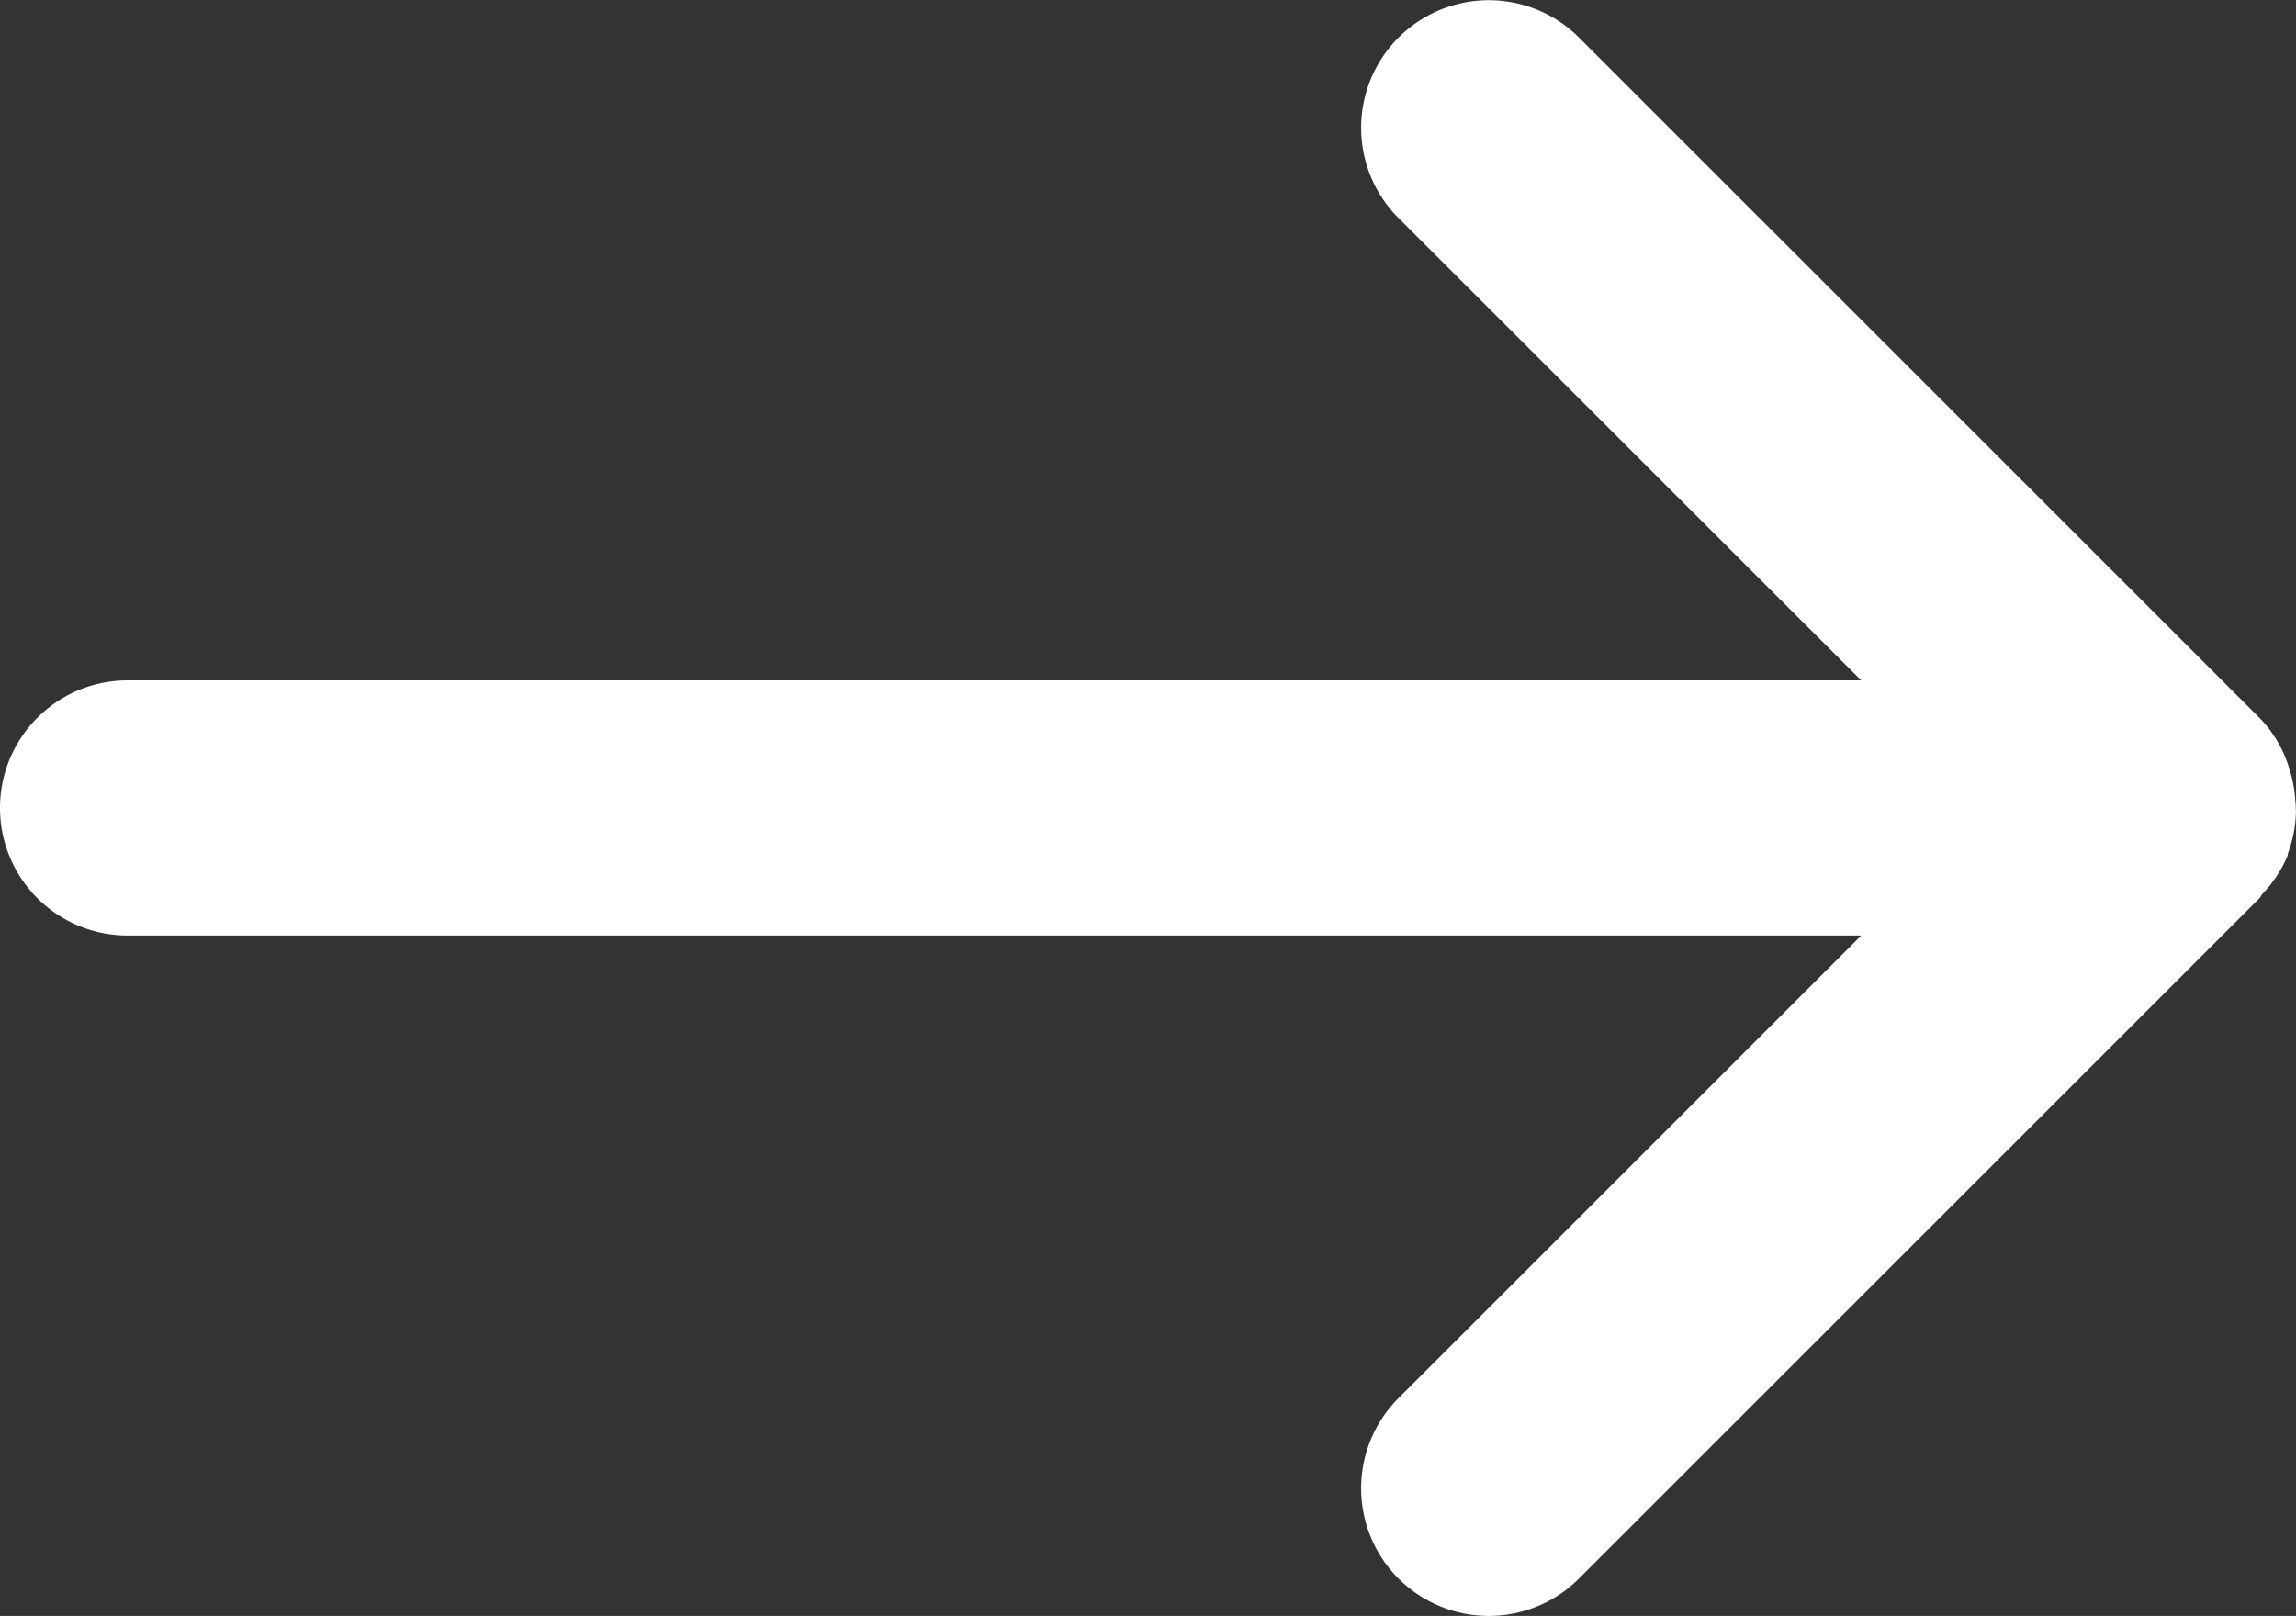 <svg xmlns="http://www.w3.org/2000/svg" xmlns:xlink="http://www.w3.org/1999/xlink" width="26.99" height="19" viewBox="0 0 26.99 19">
  <rect x="0" y="0" width="26.99" height="19" fill="#333333" stroke="none"/>
  <defs>
    <clipPath id="clip-path">
      <rect id="Rectangle_1649" data-name="Rectangle 1649" width="26.99" height="19" transform="translate(0 0)" fill="#fff"/>
    </clipPath>
  </defs>
  <g id="Group_41428" data-name="Group 41428" transform="translate(0 0)">
    <g id="Group_41427" data-name="Group 41427" clip-path="url(#clip-path)">
      <path id="Path_80070" data-name="Path 80070" d="M26.989,9.559a1.365,1.365,0,0,0-.008-.157,1.481,1.481,0,0,0-.071-.367,1.341,1.341,0,0,0-.054-.15,1.44,1.44,0,0,0-.294-.443v0h0l-8-8a1.5,1.5,0,1,0-2.122,2.122L21.879,8H1.5a1.5,1.5,0,0,0,0,3H21.879L16.44,16.439a1.5,1.5,0,0,0,2.121,2.122l8-8c.014-.014.018-.033.032-.048a1.487,1.487,0,0,0,.293-.439v0c.007-.016.007-.034.013-.051a1.479,1.479,0,0,0,.09-.461" fill="#fff"/>
    </g>
  </g>
</svg>
